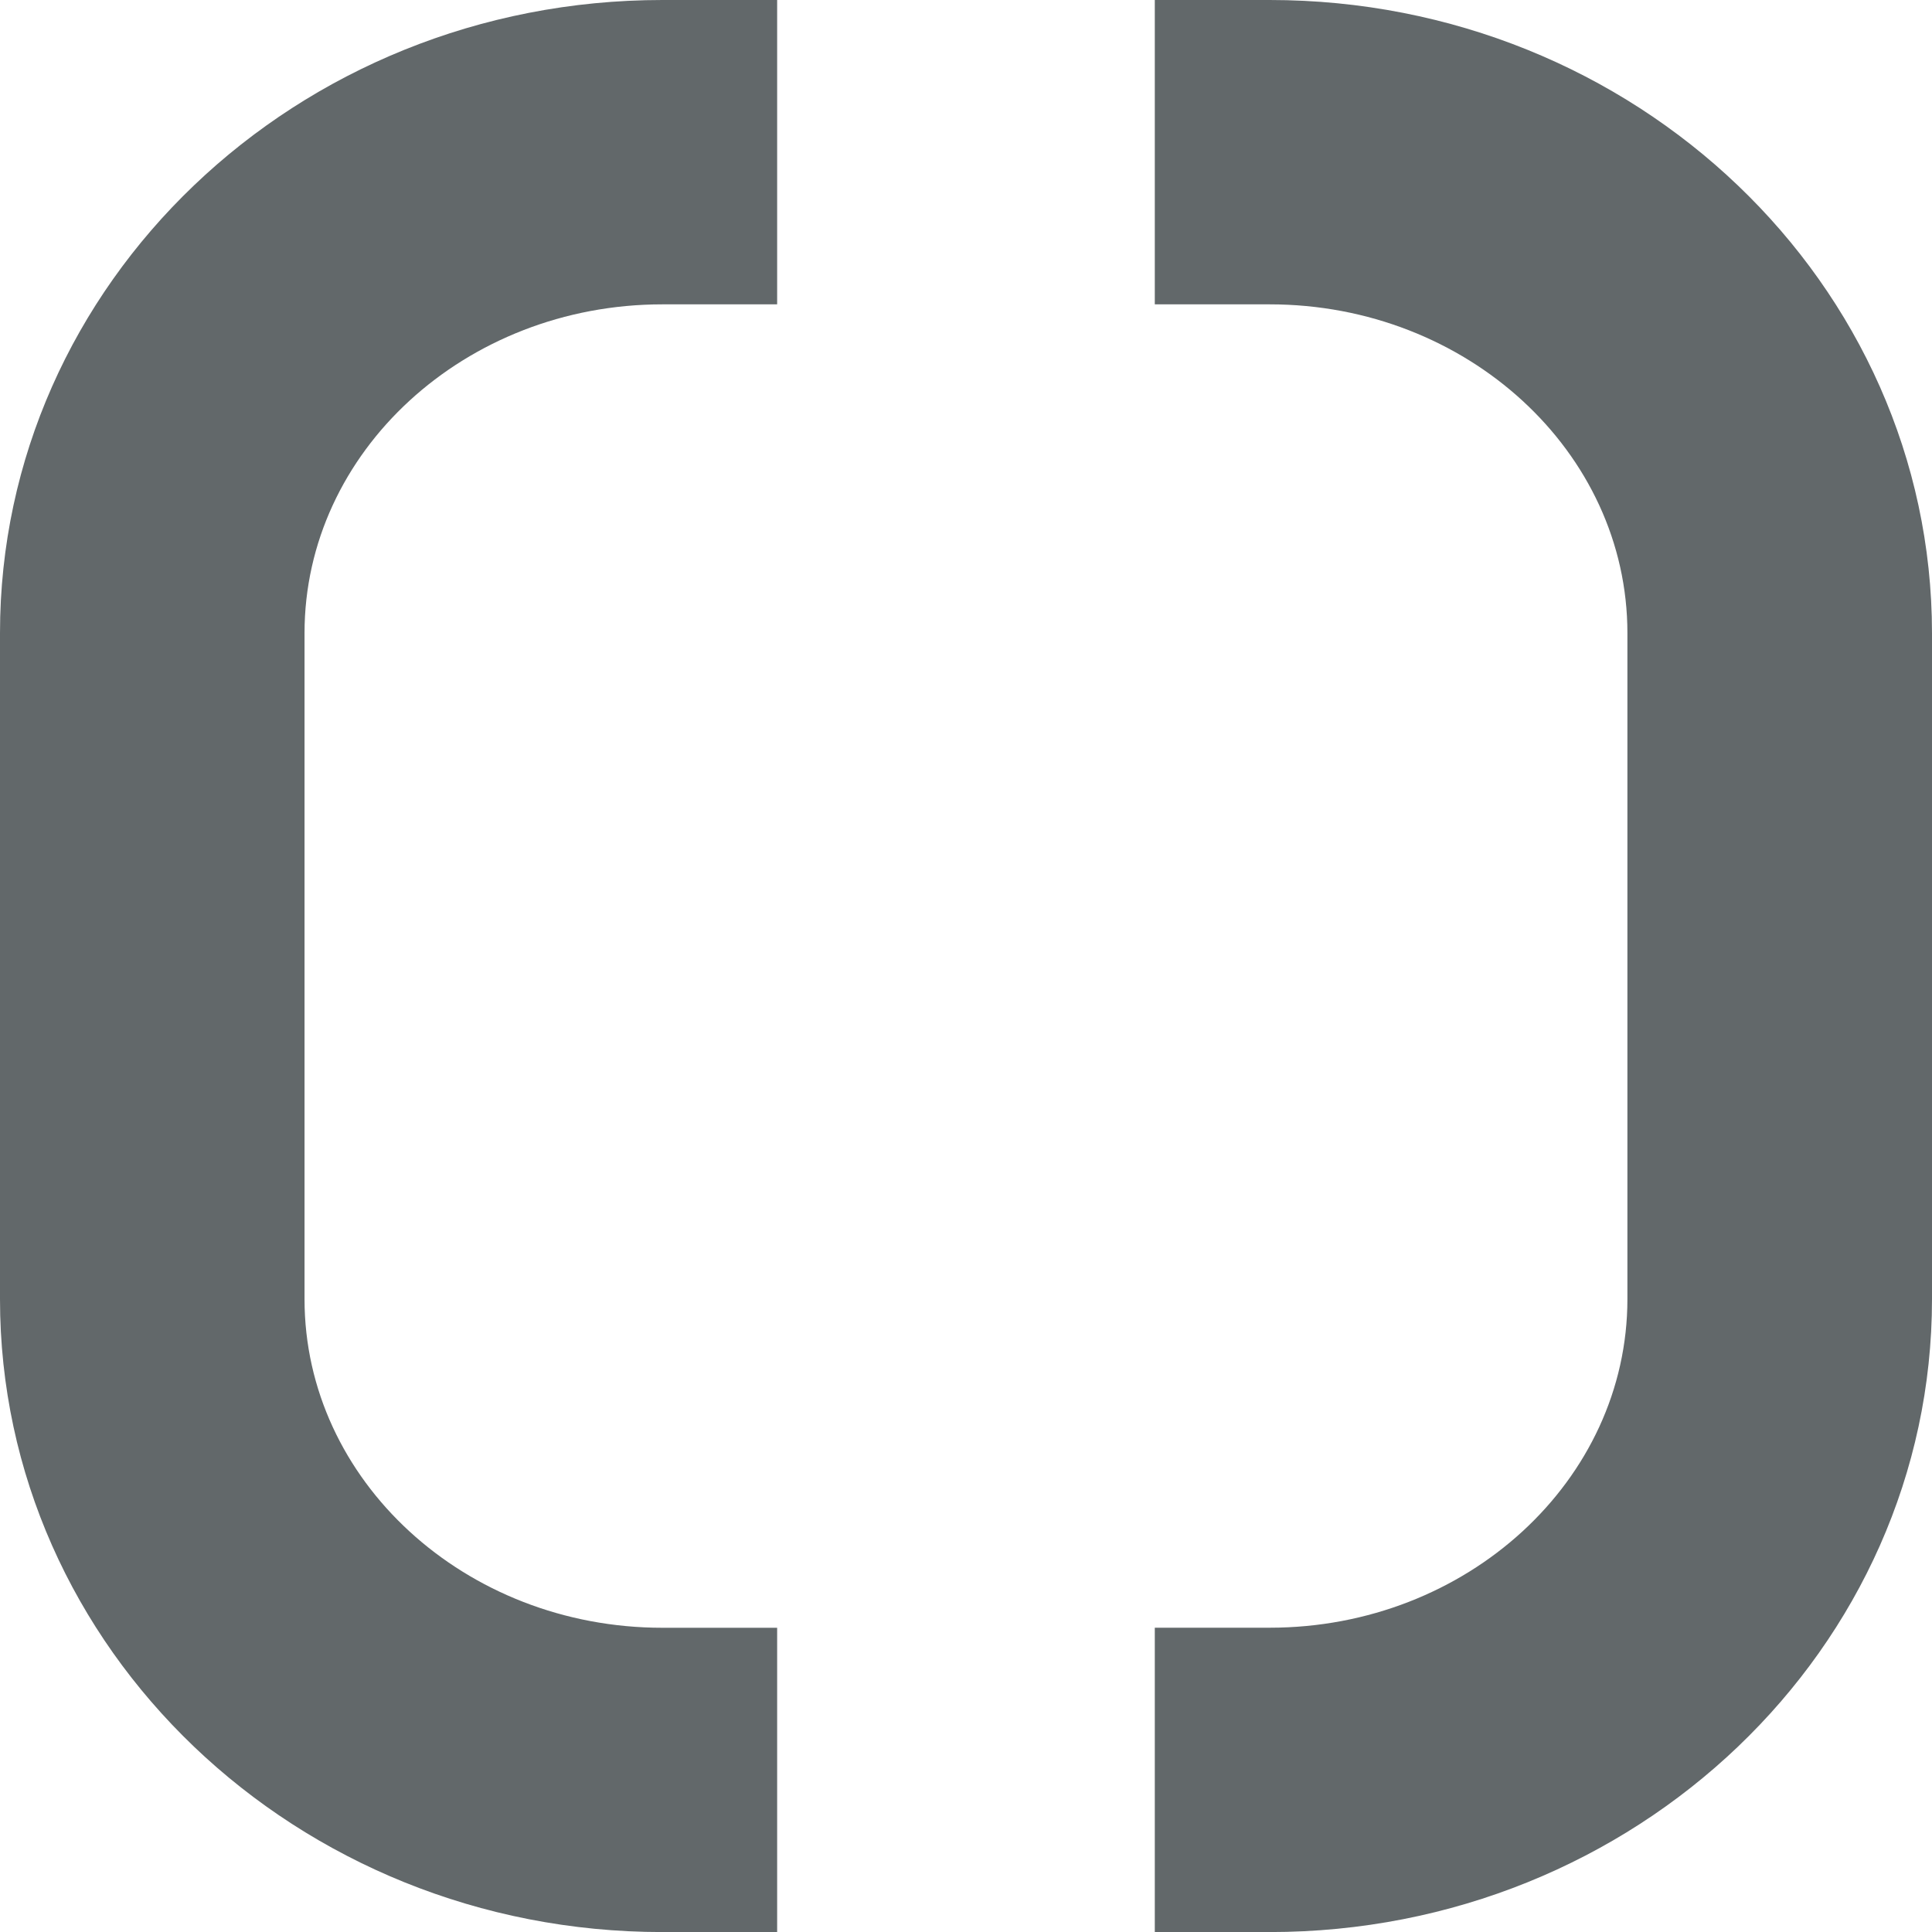 <?xml version="1.0" encoding="UTF-8"?>
<svg version="1.1" width="32" height="32" viewBox="0 0 32 32" xmlns="http://www.w3.org/2000/svg">
 <path d="M12.872 26.961h-1.901c-3.268 0-5.927-2.442-5.927-5.443V10.485c0-3.002 2.66-5.444 5.927-5.444h1.901V0h-1.901C4.91 0 0 4.694 0 10.485v11.032c0 5.79 4.912 10.484 10.97 10.484h1.902zM21.03 0h-1.903v5.041h1.903c3.267 0 5.925 2.443 5.925 5.444v11.032c0 3.002-2.658 5.443-5.925 5.443h-1.903v5.041h1.903c6.057 0 10.97-4.695 10.97-10.484V10.485C31.997 4.695 27.085 0 21.03 0z" fill="#62686a"/>
</svg>
